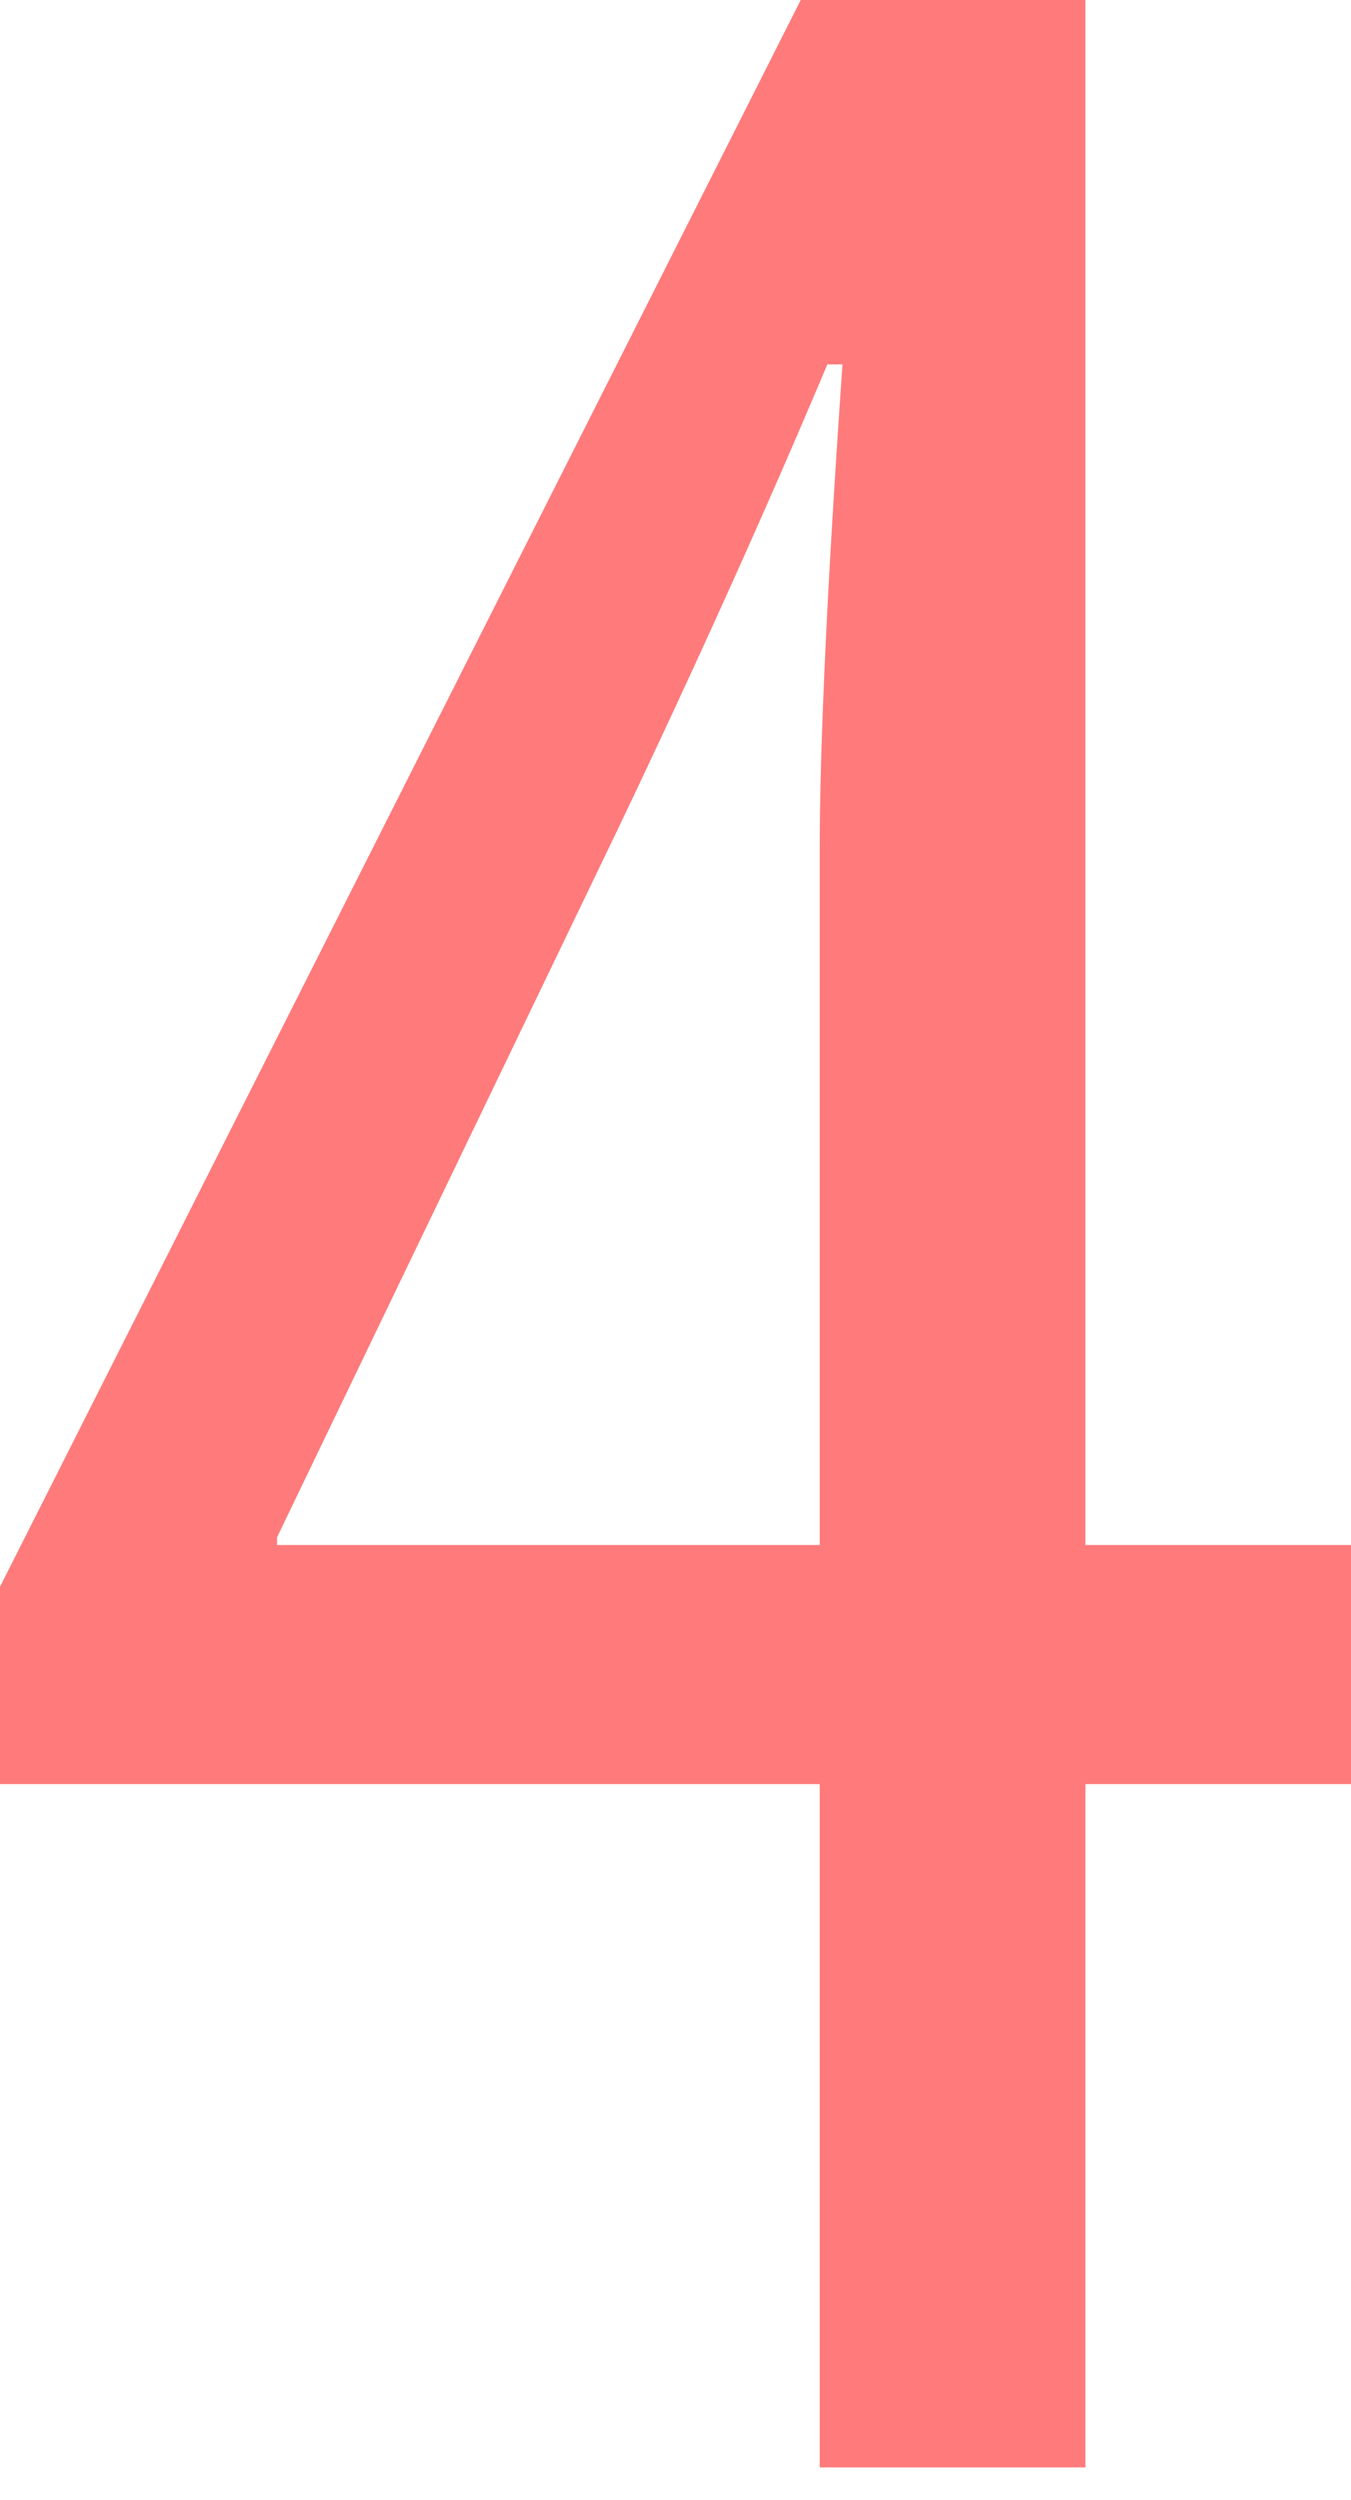 <?xml version="1.0" encoding="UTF-8"?> <svg xmlns="http://www.w3.org/2000/svg" width="20" height="37" viewBox="0 0 20 37" fill="none"> <path d="M16.068 36.518H12.135V26.405H0V23.484L11.854 0H16.068V22.866H20V26.405H16.068V36.518ZM4.101 22.866H12.135V12.585C12.135 11.011 12.248 8.614 12.472 5.393H12.248C11.349 7.528 10.319 9.813 9.158 12.248L4.101 22.753V22.866Z" fill="#FF7A7A"></path> </svg> 